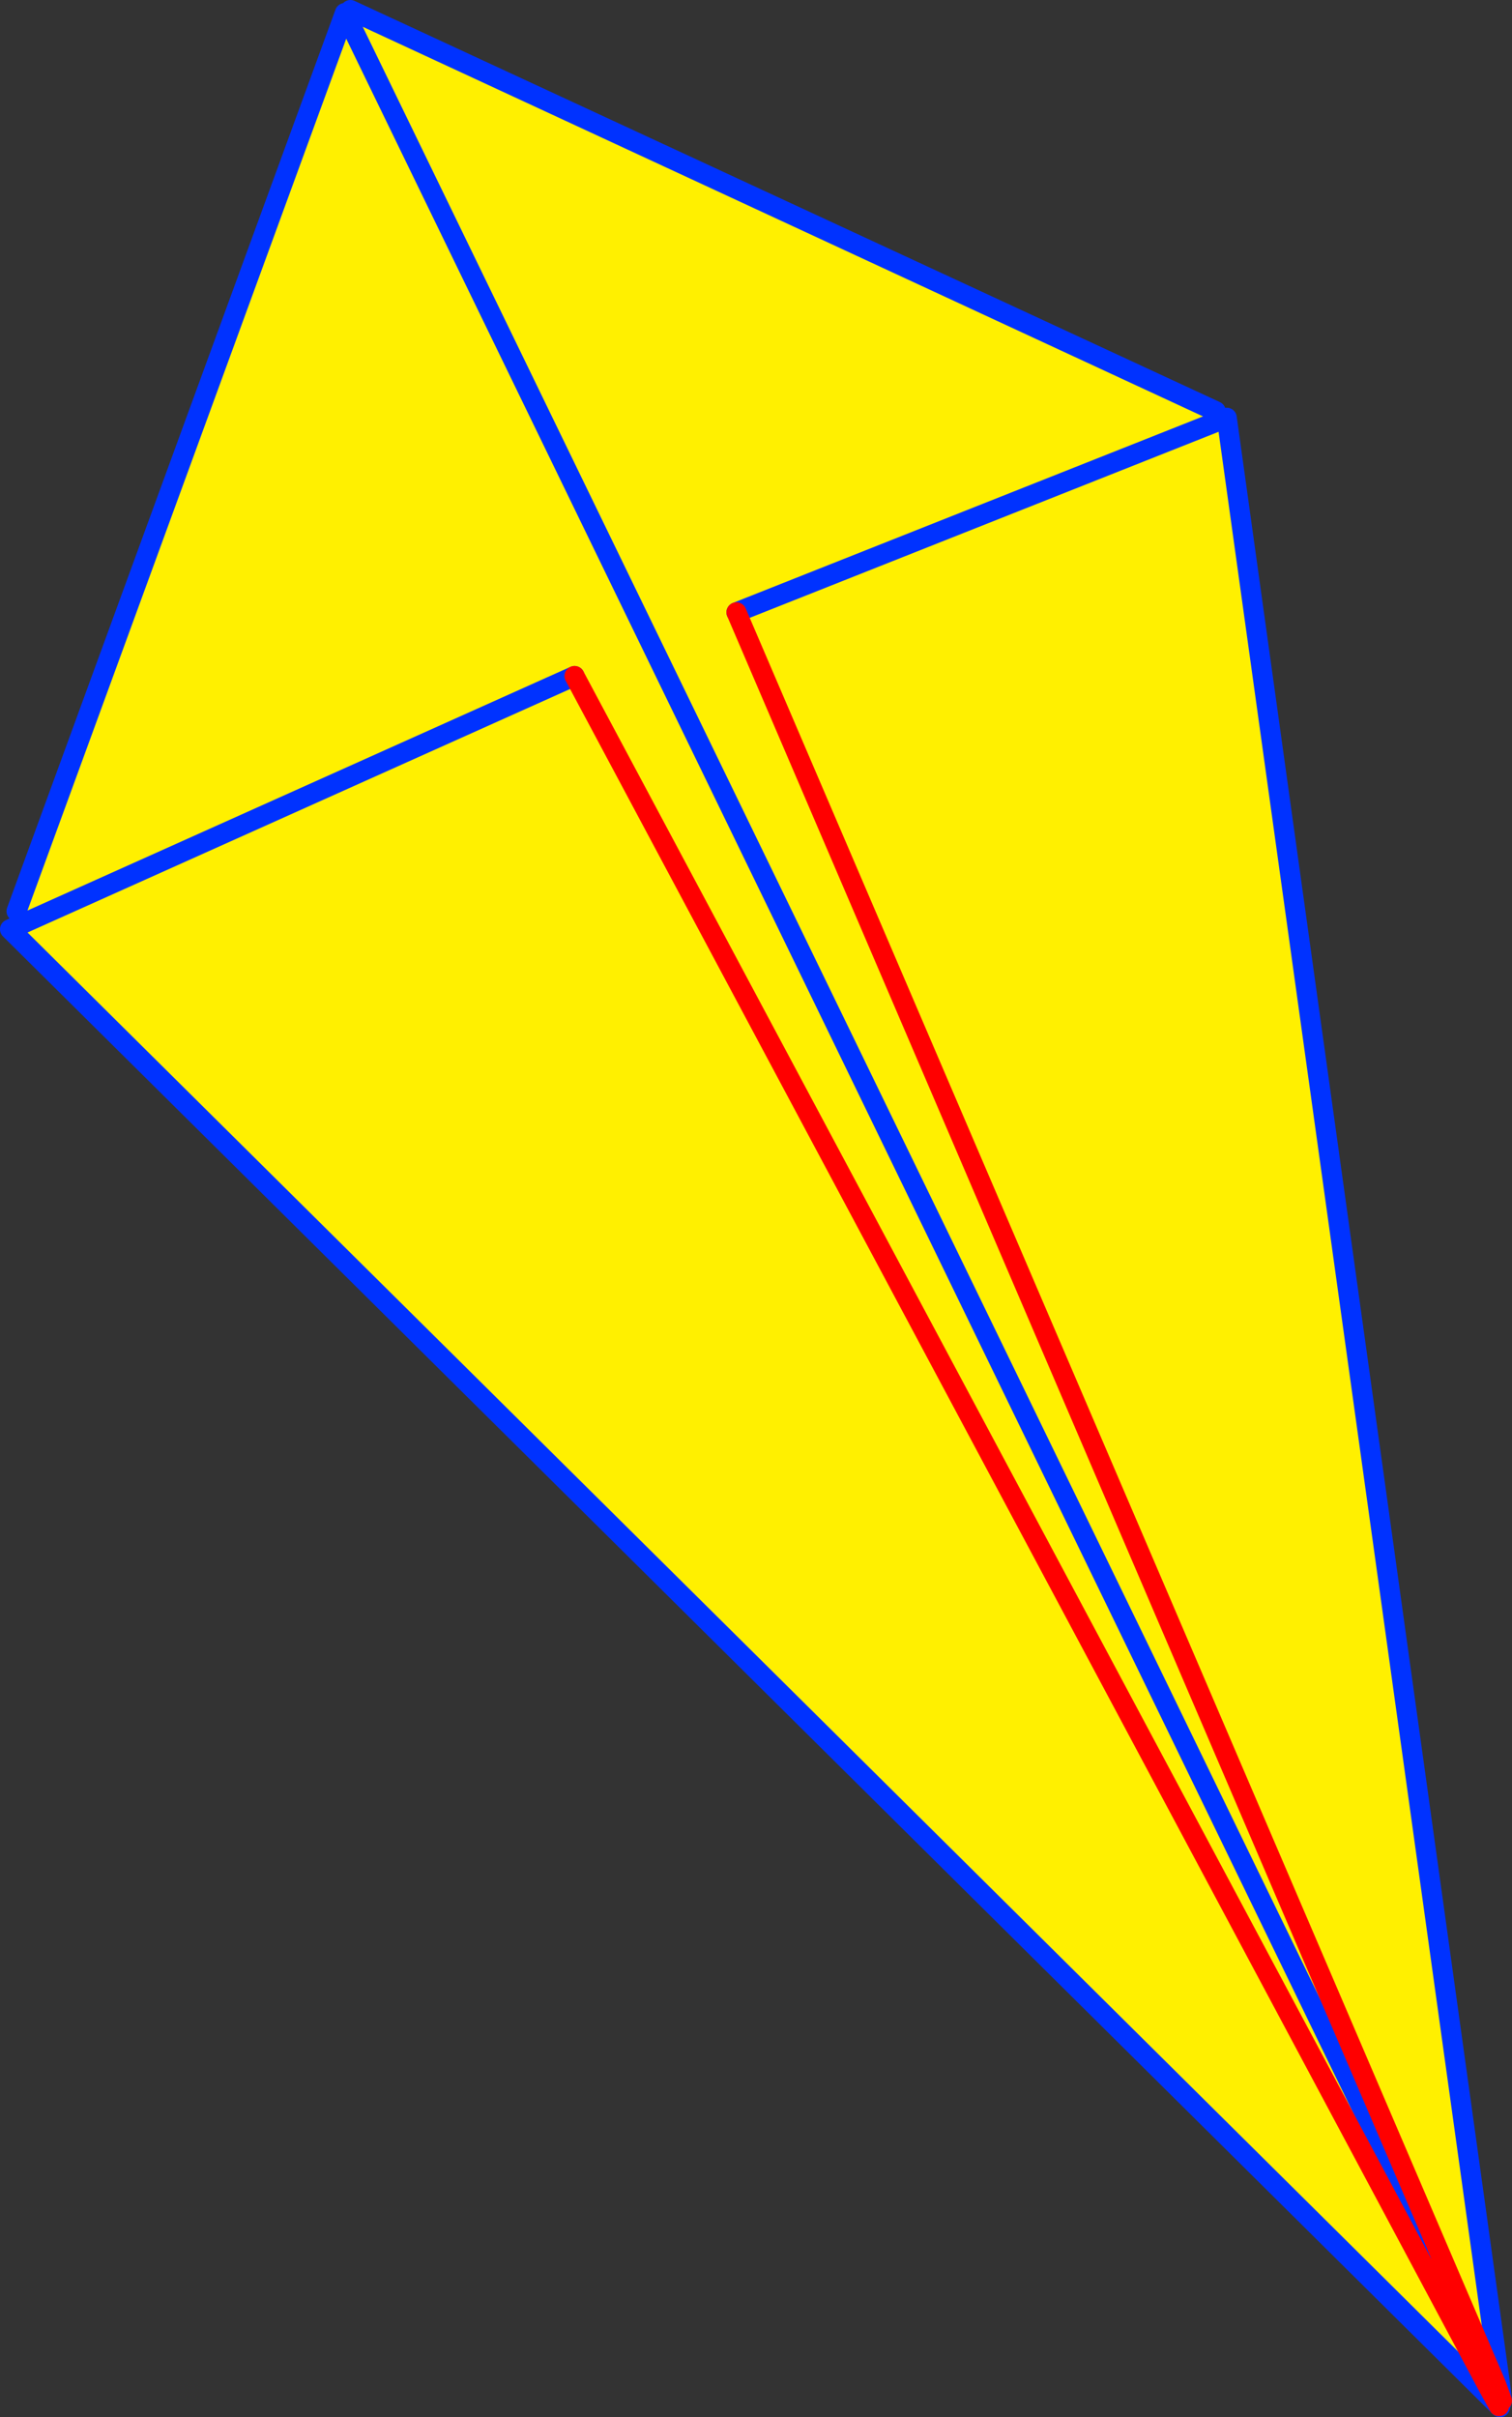 <?xml version="1.0" encoding="UTF-8" standalone="no"?>
<svg xmlns:xlink="http://www.w3.org/1999/xlink" height="241.0px" width="150.8px" xmlns="http://www.w3.org/2000/svg">
  <rect width="100%" height="100%" fill="#333333" stroke="none"/>
  <g transform="matrix(1.0, 0.0, 0.0, 1.0, -269.65, -146.25)">
    <path d="M390.9 187.25 L391.25 188.2 343.1 207.3 391.25 188.2 392.0 187.9 419.25 383.9 418.85 383.95 418.15 384.35 419.15 386.15 270.65 238.9 Q271.25 238.6 271.9 238.35 L271.3 237.1 304.05 147.55 304.6 147.25 390.9 187.25 M418.85 383.95 L304.05 147.55 418.85 383.95 343.1 207.3 418.85 383.95 M418.15 384.35 L326.95 213.65 418.15 384.35 M326.95 213.65 L271.9 238.35 326.95 213.65" fill="#fff000" fill-rule="evenodd" stroke="none"/>
    <path d="M390.9 187.25 L304.6 147.25 M304.05 147.55 L418.85 383.95 M343.1 207.3 L391.25 188.2 392.0 187.9 419.25 383.9 419.45 385.6 419.25 386.25 419.15 386.15 270.65 238.9 Q271.25 238.6 271.9 238.35 L326.95 213.65 M271.3 237.1 L304.05 147.55" fill="none" stroke="#0032ff" stroke-linecap="round" stroke-linejoin="round" stroke-width="2.0"/>
    <path d="M418.85 383.95 L343.1 207.3 M418.15 384.35 L419.15 386.15 M419.45 385.6 L418.85 383.95 M326.95 213.65 L418.15 384.35" fill="none" stroke="#ff0000" stroke-linecap="round" stroke-linejoin="round" stroke-width="2.0"/>
  </g>
</svg>

